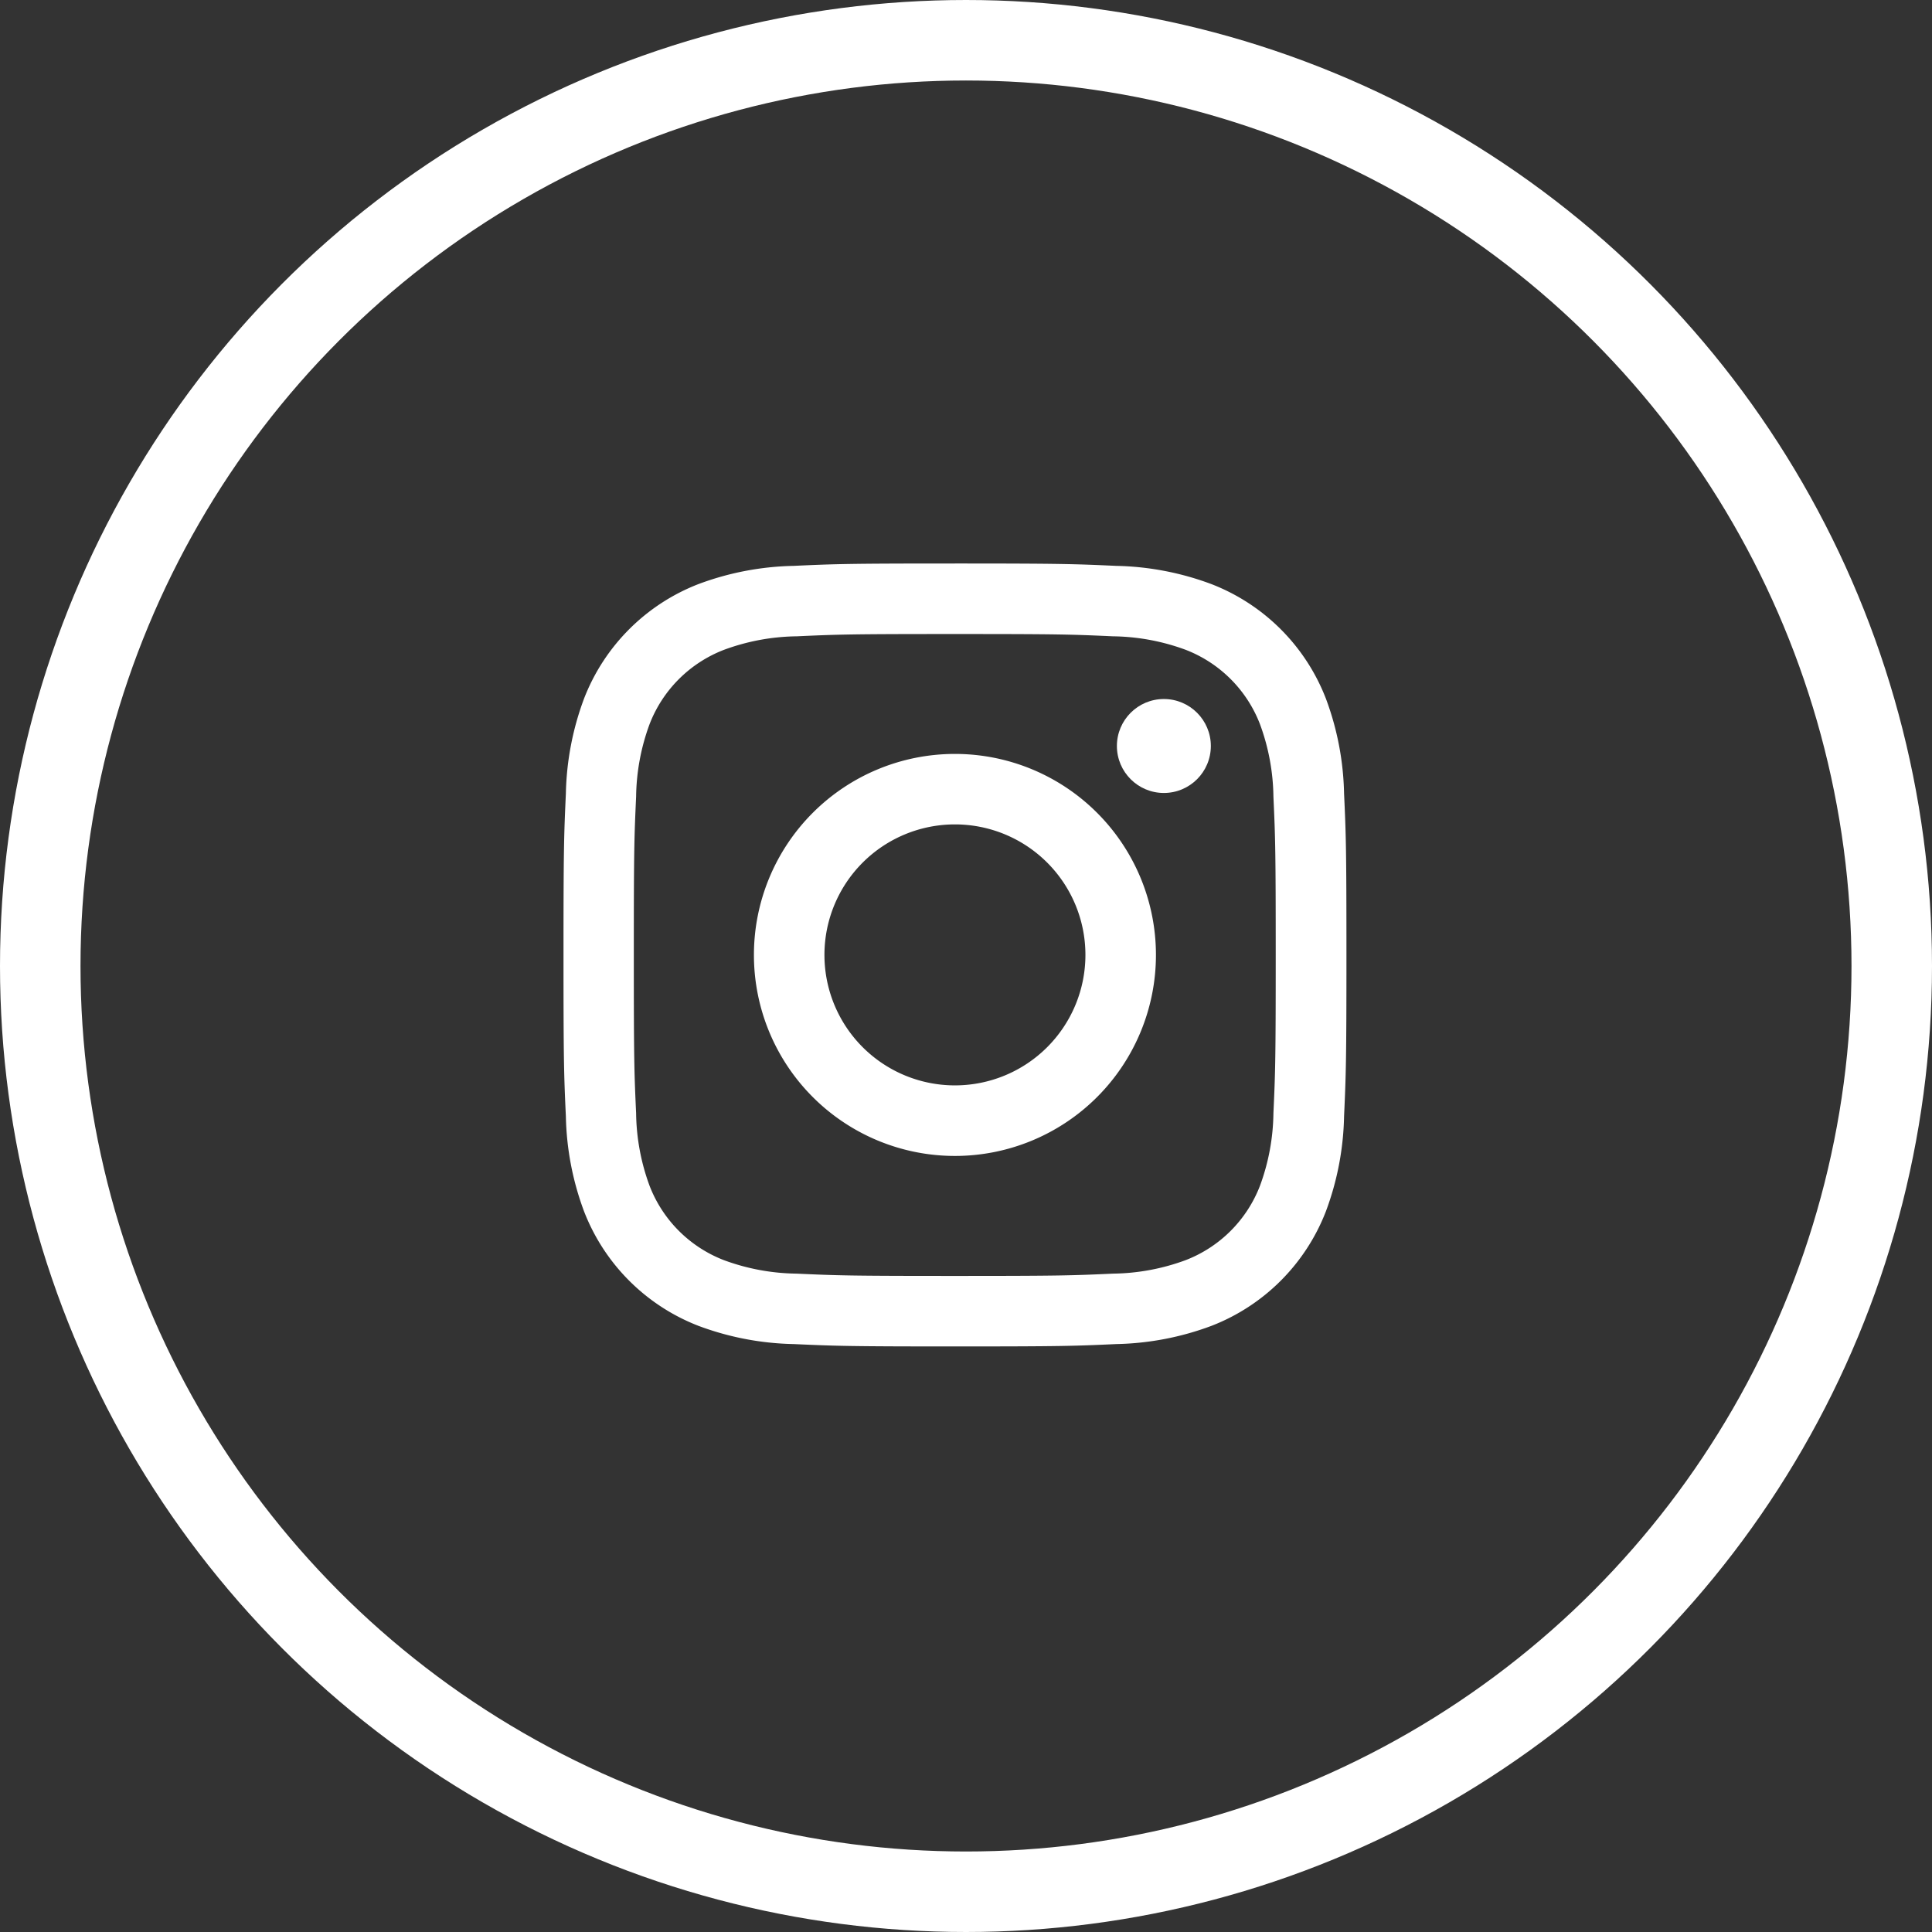 <svg xmlns="http://www.w3.org/2000/svg" width="48" height="48" viewBox="0 0 48 48">
  <rect x="0" y="0" width="48" height="48" fill="#333333" stroke="none"/>
  <g id="グループ_5147" data-name="グループ 5147" transform="translate(-120 -5550)">
    <g id="グループ_1498" data-name="グループ 1498" transform="translate(134 5564)">
      <path id="パス_646" data-name="パス 646" d="M13.8,5.831c2.6,0,2.9.01,3.93.057a5.383,5.383,0,0,1,1.806.335,3.221,3.221,0,0,1,1.846,1.846,5.382,5.382,0,0,1,.335,1.806c.047,1.025.057,1.333.057,3.93s-.01,2.9-.057,3.93a5.382,5.382,0,0,1-.335,1.806,3.221,3.221,0,0,1-1.846,1.846,5.382,5.382,0,0,1-1.806.335c-1.025.047-1.333.057-3.93.057s-2.9-.01-3.93-.057a5.382,5.382,0,0,1-1.806-.335,3.221,3.221,0,0,1-1.846-1.846,5.383,5.383,0,0,1-.335-1.806c-.047-1.025-.057-1.333-.057-3.93s.01-2.9.057-3.93a5.382,5.382,0,0,1,.335-1.806A3.221,3.221,0,0,1,8.068,6.223a5.382,5.382,0,0,1,1.806-.335c1.025-.047,1.333-.057,3.93-.057m0-1.752c-2.641,0-2.972.011-4.01.059a7.138,7.138,0,0,0-2.361.452A4.973,4.973,0,0,0,4.59,7.434a7.138,7.138,0,0,0-.452,2.361c-.047,1.037-.059,1.368-.059,4.01s.011,2.972.059,4.01a7.138,7.138,0,0,0,.452,2.361,4.973,4.973,0,0,0,2.844,2.844,7.138,7.138,0,0,0,2.361.452c1.037.047,1.368.059,4.01.059s2.972-.011,4.01-.059a7.138,7.138,0,0,0,2.361-.452,4.973,4.973,0,0,0,2.844-2.844,7.138,7.138,0,0,0,.452-2.361c.047-1.037.059-1.368.059-4.01s-.011-2.972-.059-4.01a7.138,7.138,0,0,0-.452-2.361A4.973,4.973,0,0,0,20.174,4.59a7.138,7.138,0,0,0-2.361-.452c-1.037-.047-1.368-.059-4.01-.059Z" transform="translate(-4.079 -4.079)" fill="#fff"/>
      <path id="パス_647" data-name="パス 647" d="M131.629,126.635a4.994,4.994,0,1,0,4.994,4.994A4.994,4.994,0,0,0,131.629,126.635Zm0,8.235a3.242,3.242,0,1,1,3.242-3.242A3.242,3.242,0,0,1,131.629,134.87Z" transform="translate(-121.904 -121.904)" fill="#fff"/>
      <ellipse id="楕円形_34" data-name="楕円形 34" cx="1.167" cy="1.167" rx="1.167" ry="1.167" transform="translate(13.749 3.367)" fill="#fff"/>
    </g>
    <g id="楕円形_111" data-name="楕円形 111" transform="translate(120 5550)" fill="none" stroke="#fff" stroke-width="2">
      <circle cx="24" cy="24" r="24" stroke="none"/>
      <circle cx="24" cy="24" r="23" fill="none"/>
    </g>
  </g>
</svg>

